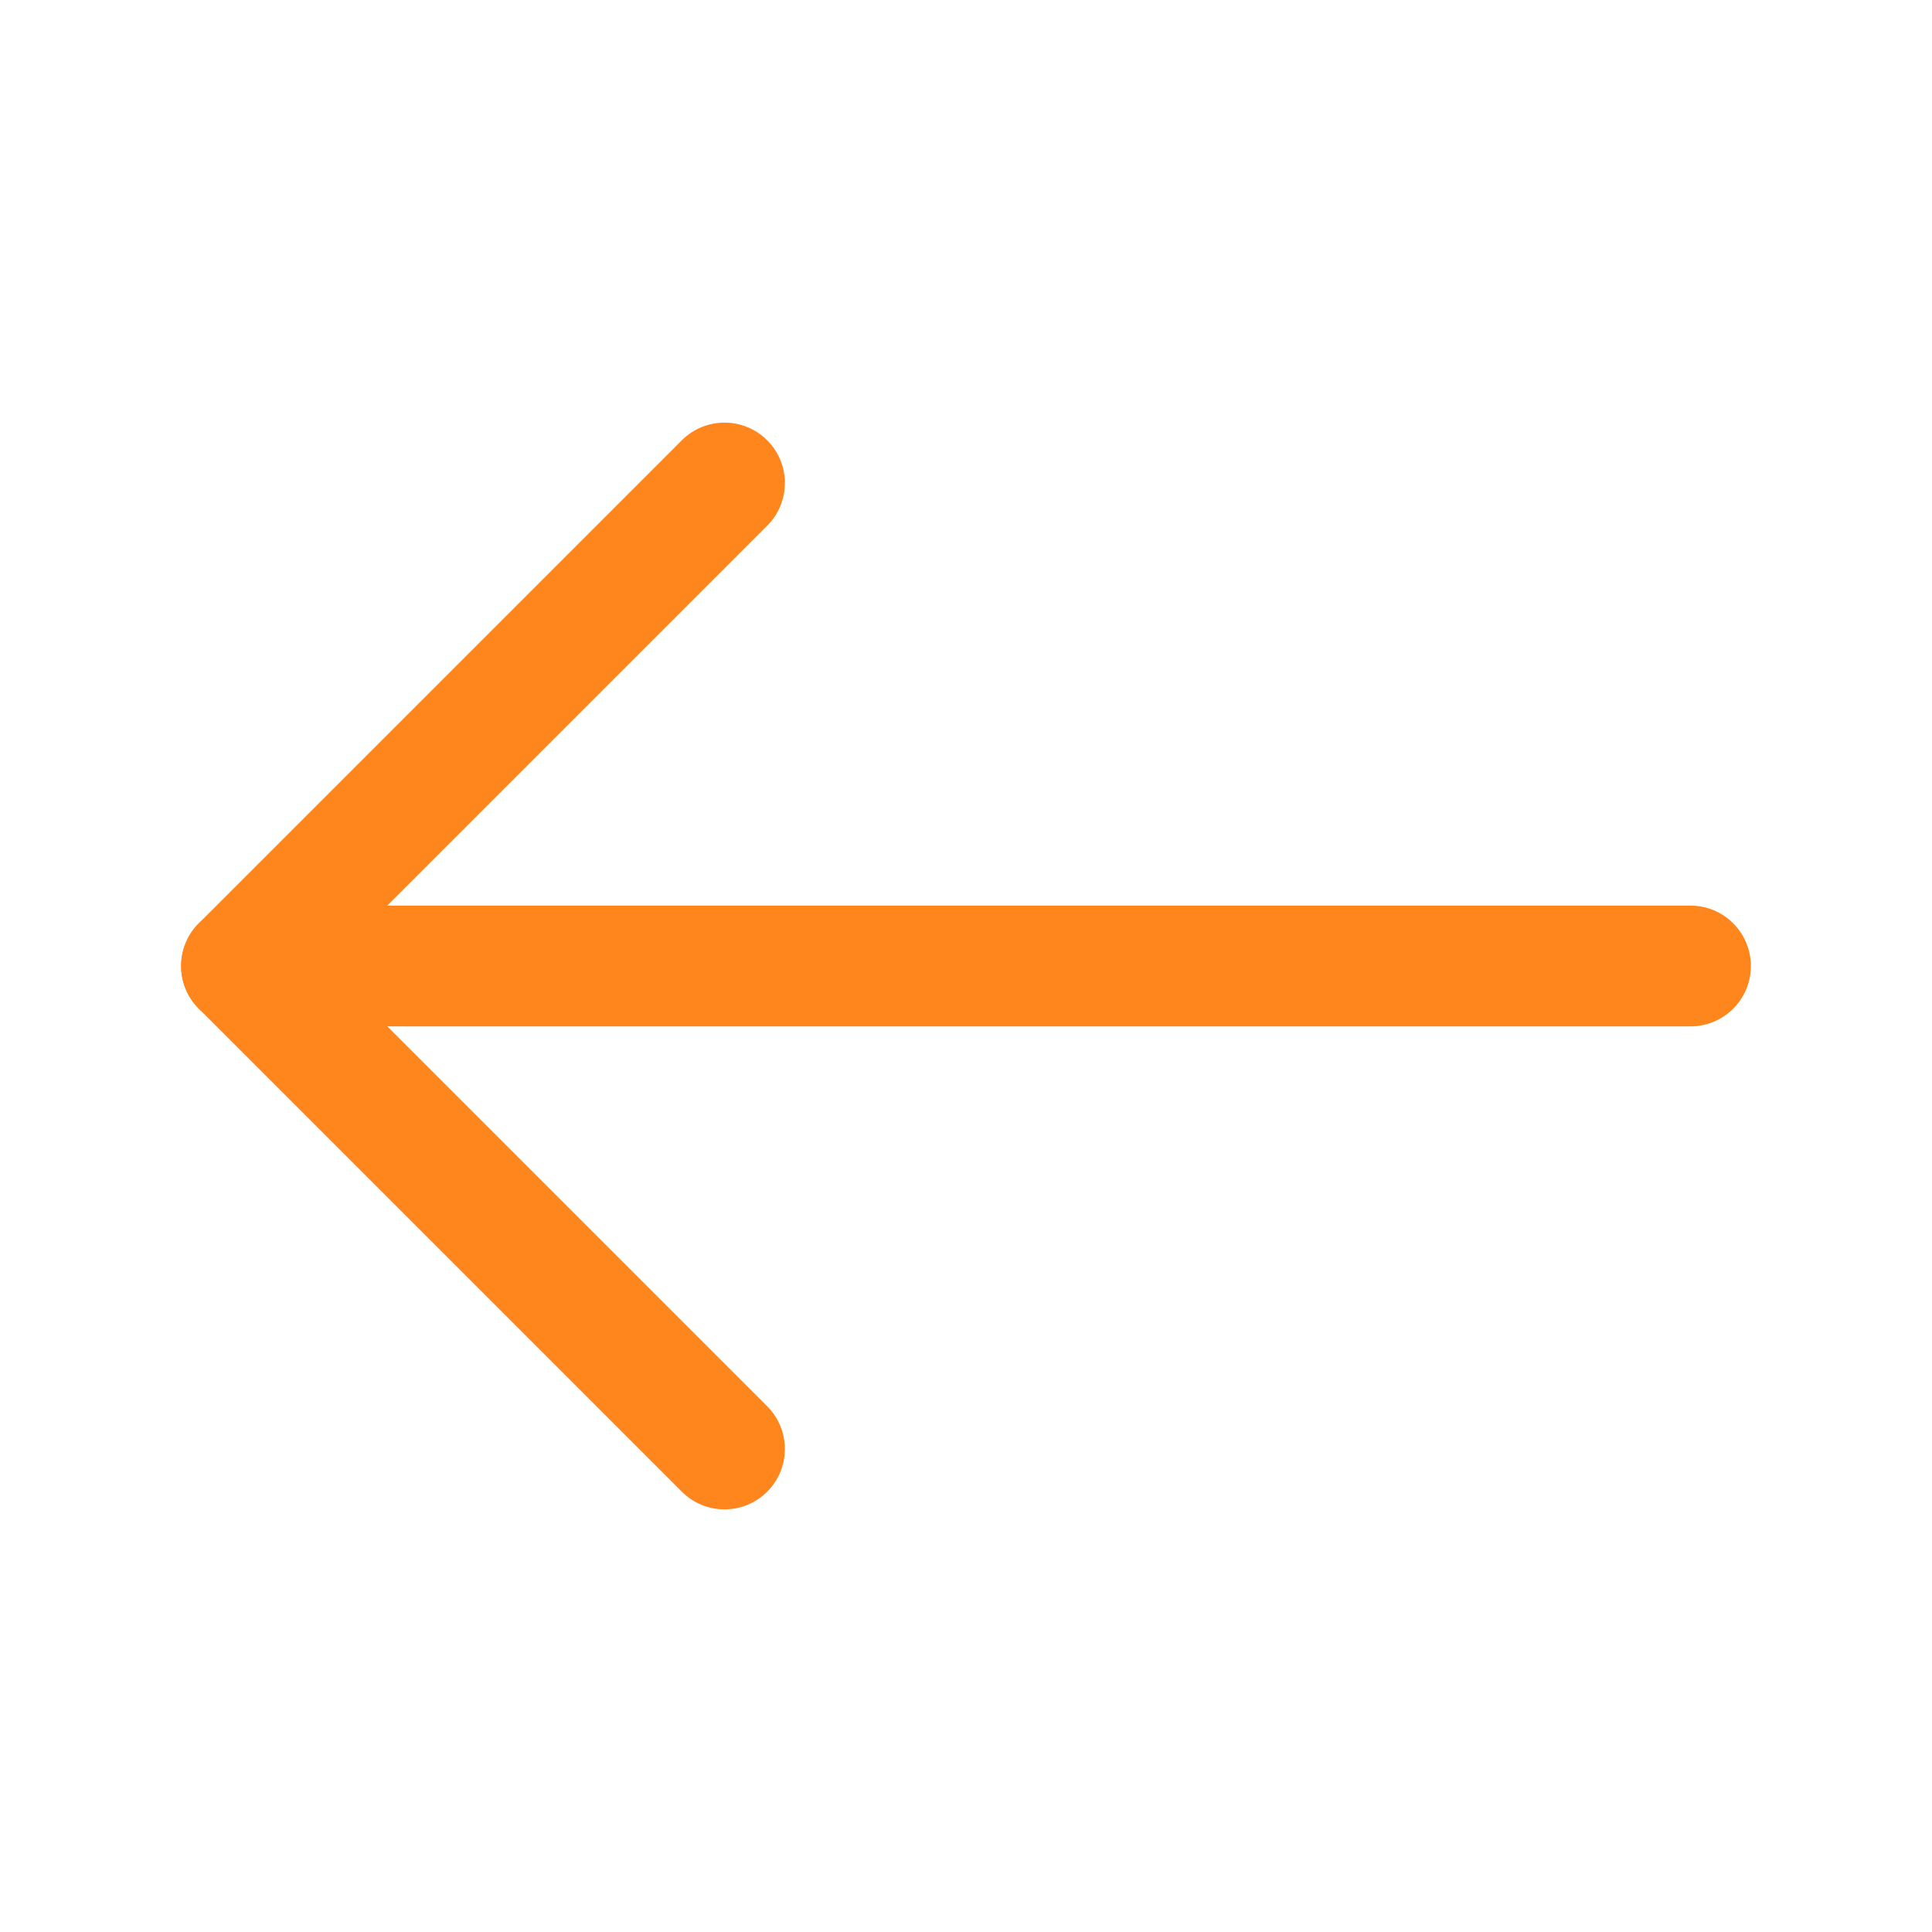 <svg width="20" height="20" viewBox="0 0 20 20" fill="none" xmlns="http://www.w3.org/2000/svg">
<path d="M18.125 10C18.125 10.345 17.845 10.625 17.5 10.625L2.5 10.625C2.155 10.625 1.875 10.345 1.875 10C1.875 9.655 2.155 9.375 2.5 9.375L17.5 9.375C17.845 9.375 18.125 9.655 18.125 10Z" fill="#FF851D"/>
<path d="M7.942 15.442C7.698 15.686 7.302 15.686 7.058 15.442L2.058 10.442C1.814 10.198 1.814 9.802 2.058 9.558L7.058 4.558C7.302 4.314 7.698 4.314 7.942 4.558C8.186 4.802 8.186 5.198 7.942 5.442L3.384 10L7.942 14.558C8.186 14.802 8.186 15.198 7.942 15.442Z" fill="#FF851D"/>
</svg>
